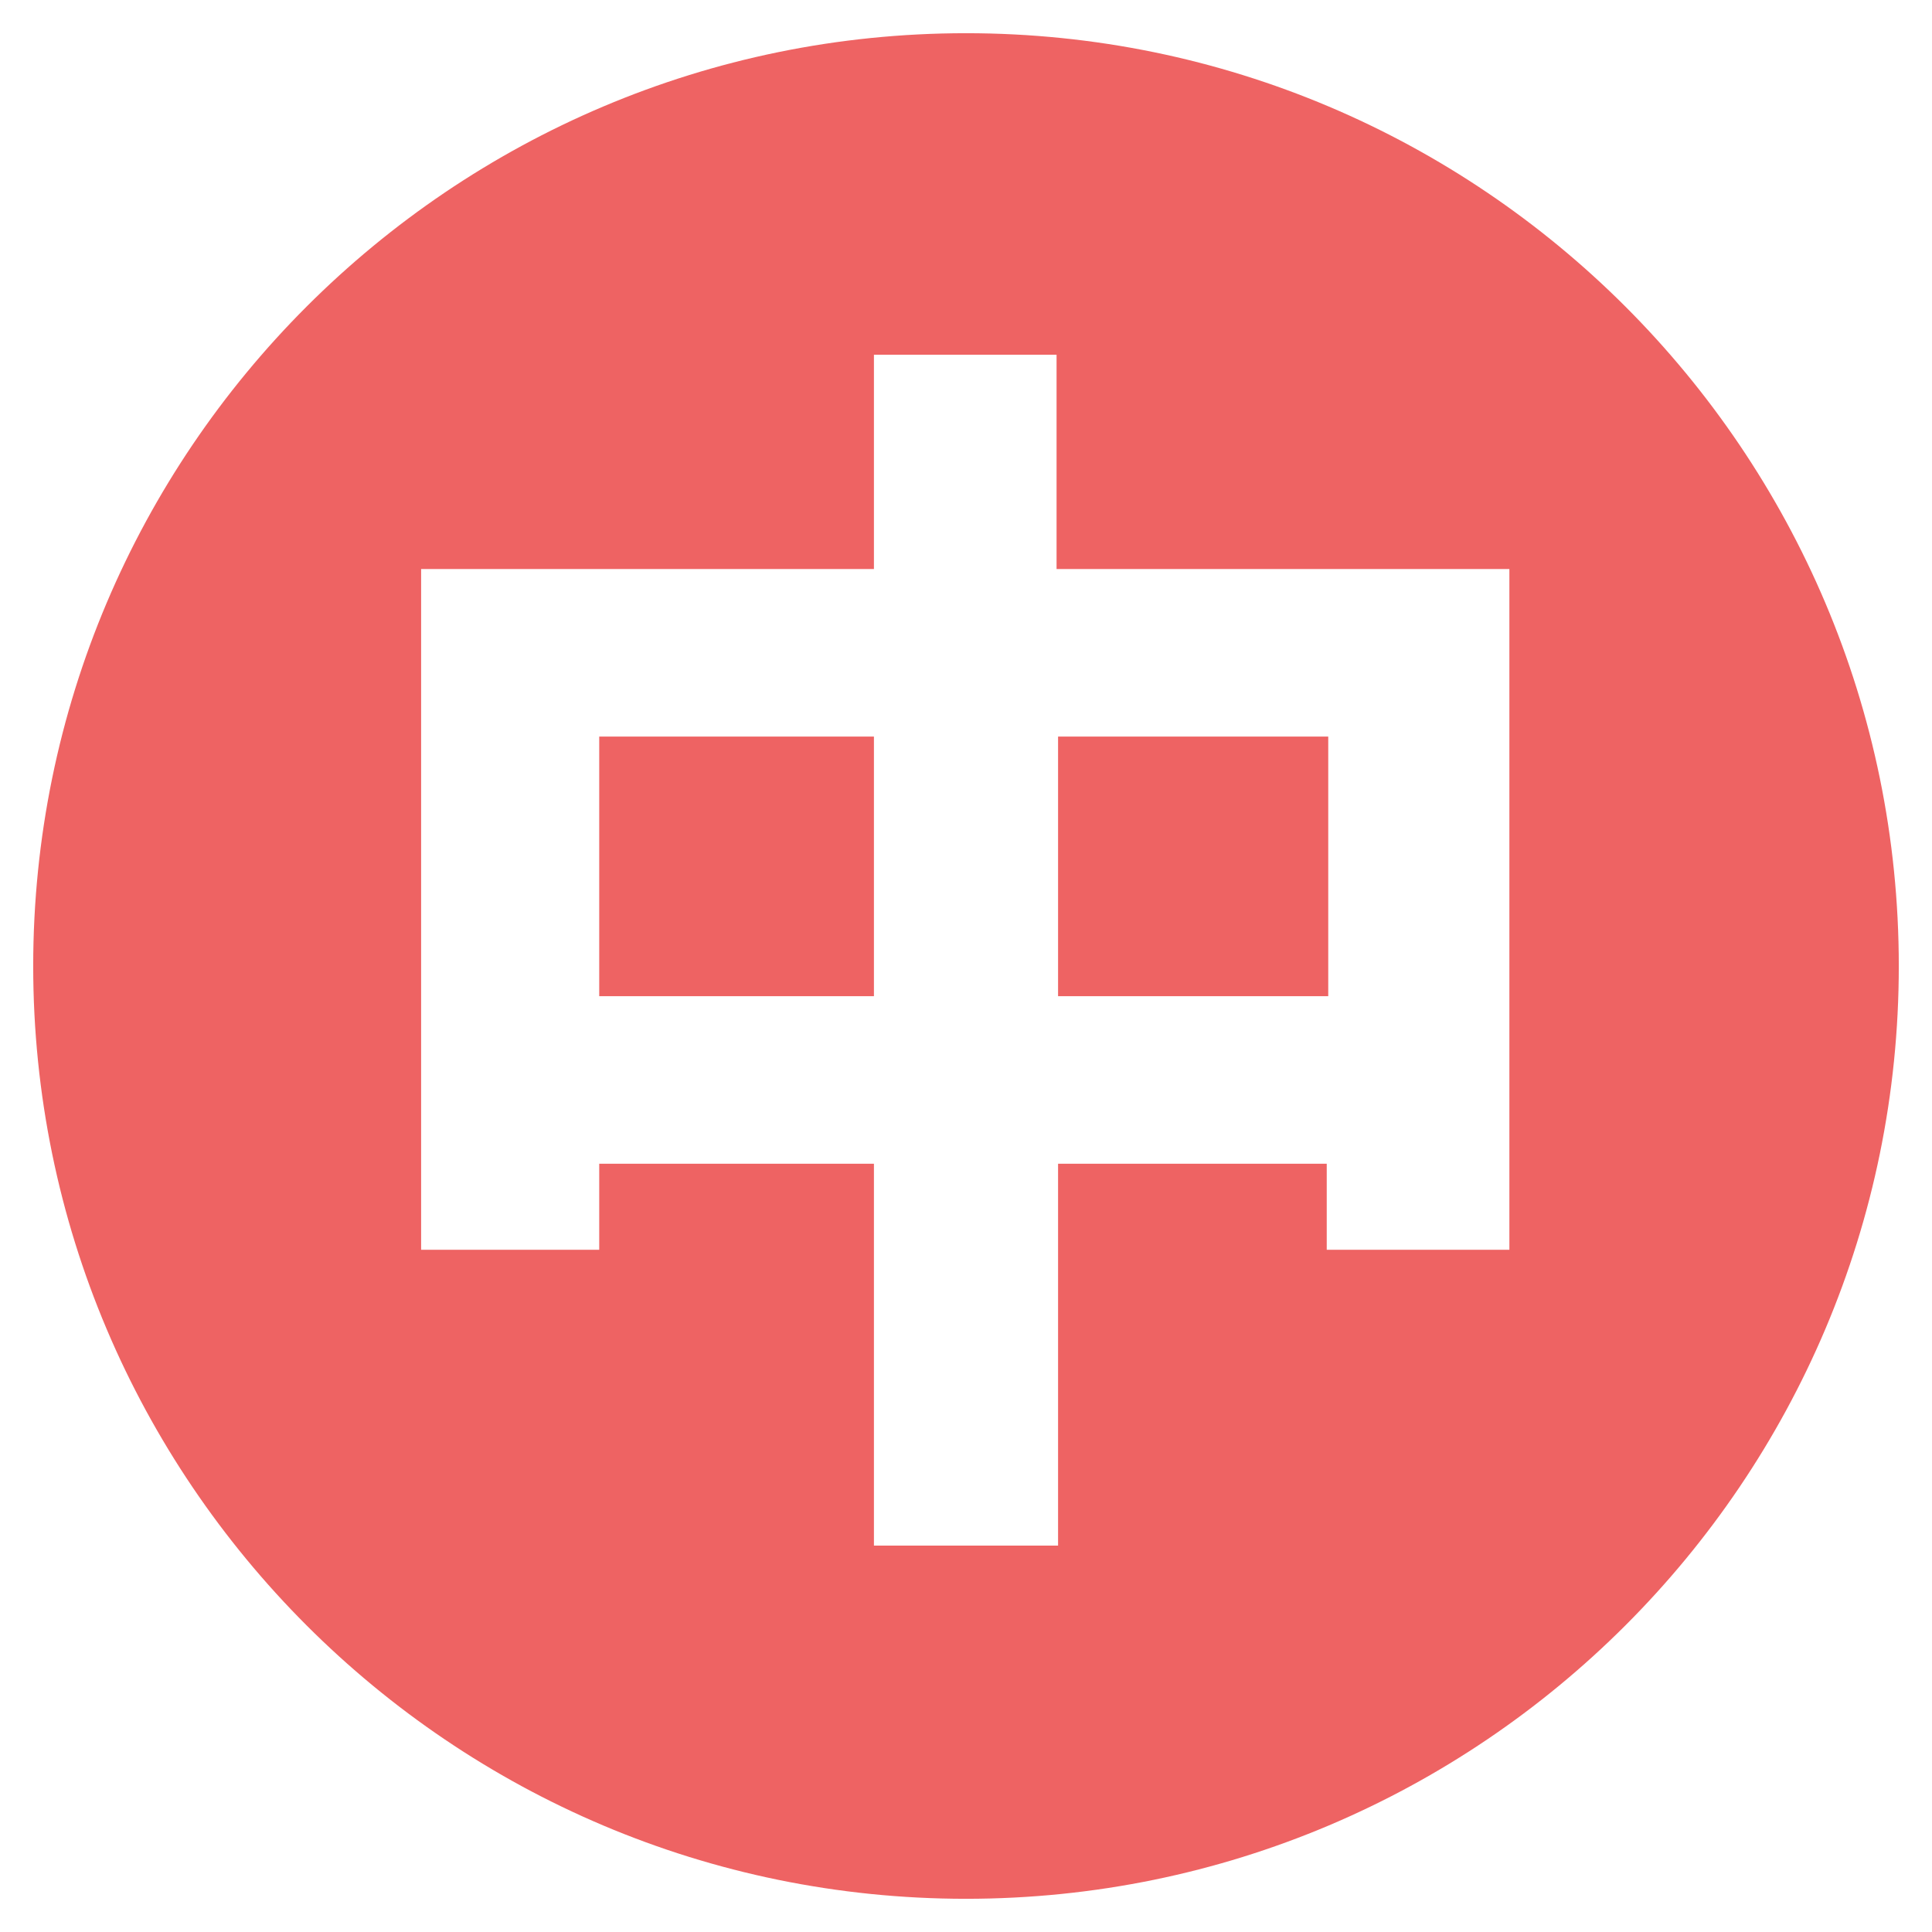 <?xml version="1.0" standalone="no"?><!DOCTYPE svg PUBLIC "-//W3C//DTD SVG 1.1//EN" "http://www.w3.org/Graphics/SVG/1.1/DTD/svg11.dtd"><svg t="1564148566150" class="icon" viewBox="0 0 1024 1024" version="1.1" xmlns="http://www.w3.org/2000/svg" p-id="1113" xmlns:xlink="http://www.w3.org/1999/xlink" width="12" height="12"><defs><style type="text/css"></style></defs><path d="M317.6 390.4h145.6V528H317.6z m243.2 0H704V528H560.8z" fill="#EE6363" p-id="1114"></path><path d="M512 17.6C239.2 17.6 17.6 239.2 17.6 512c0 272.8 221.6 494.4 494.4 494.4s494.4-221.6 494.4-494.4c0-272.8-221.6-494.4-494.4-494.4z m288.8 644.8h-97.6v-45.6H560.8v202.4h-97.6V616.8H317.6v45.6h-94.4V301.6h240V188H560v113.6h240v360.8z" fill="#EE6363" p-id="1115"></path></svg>